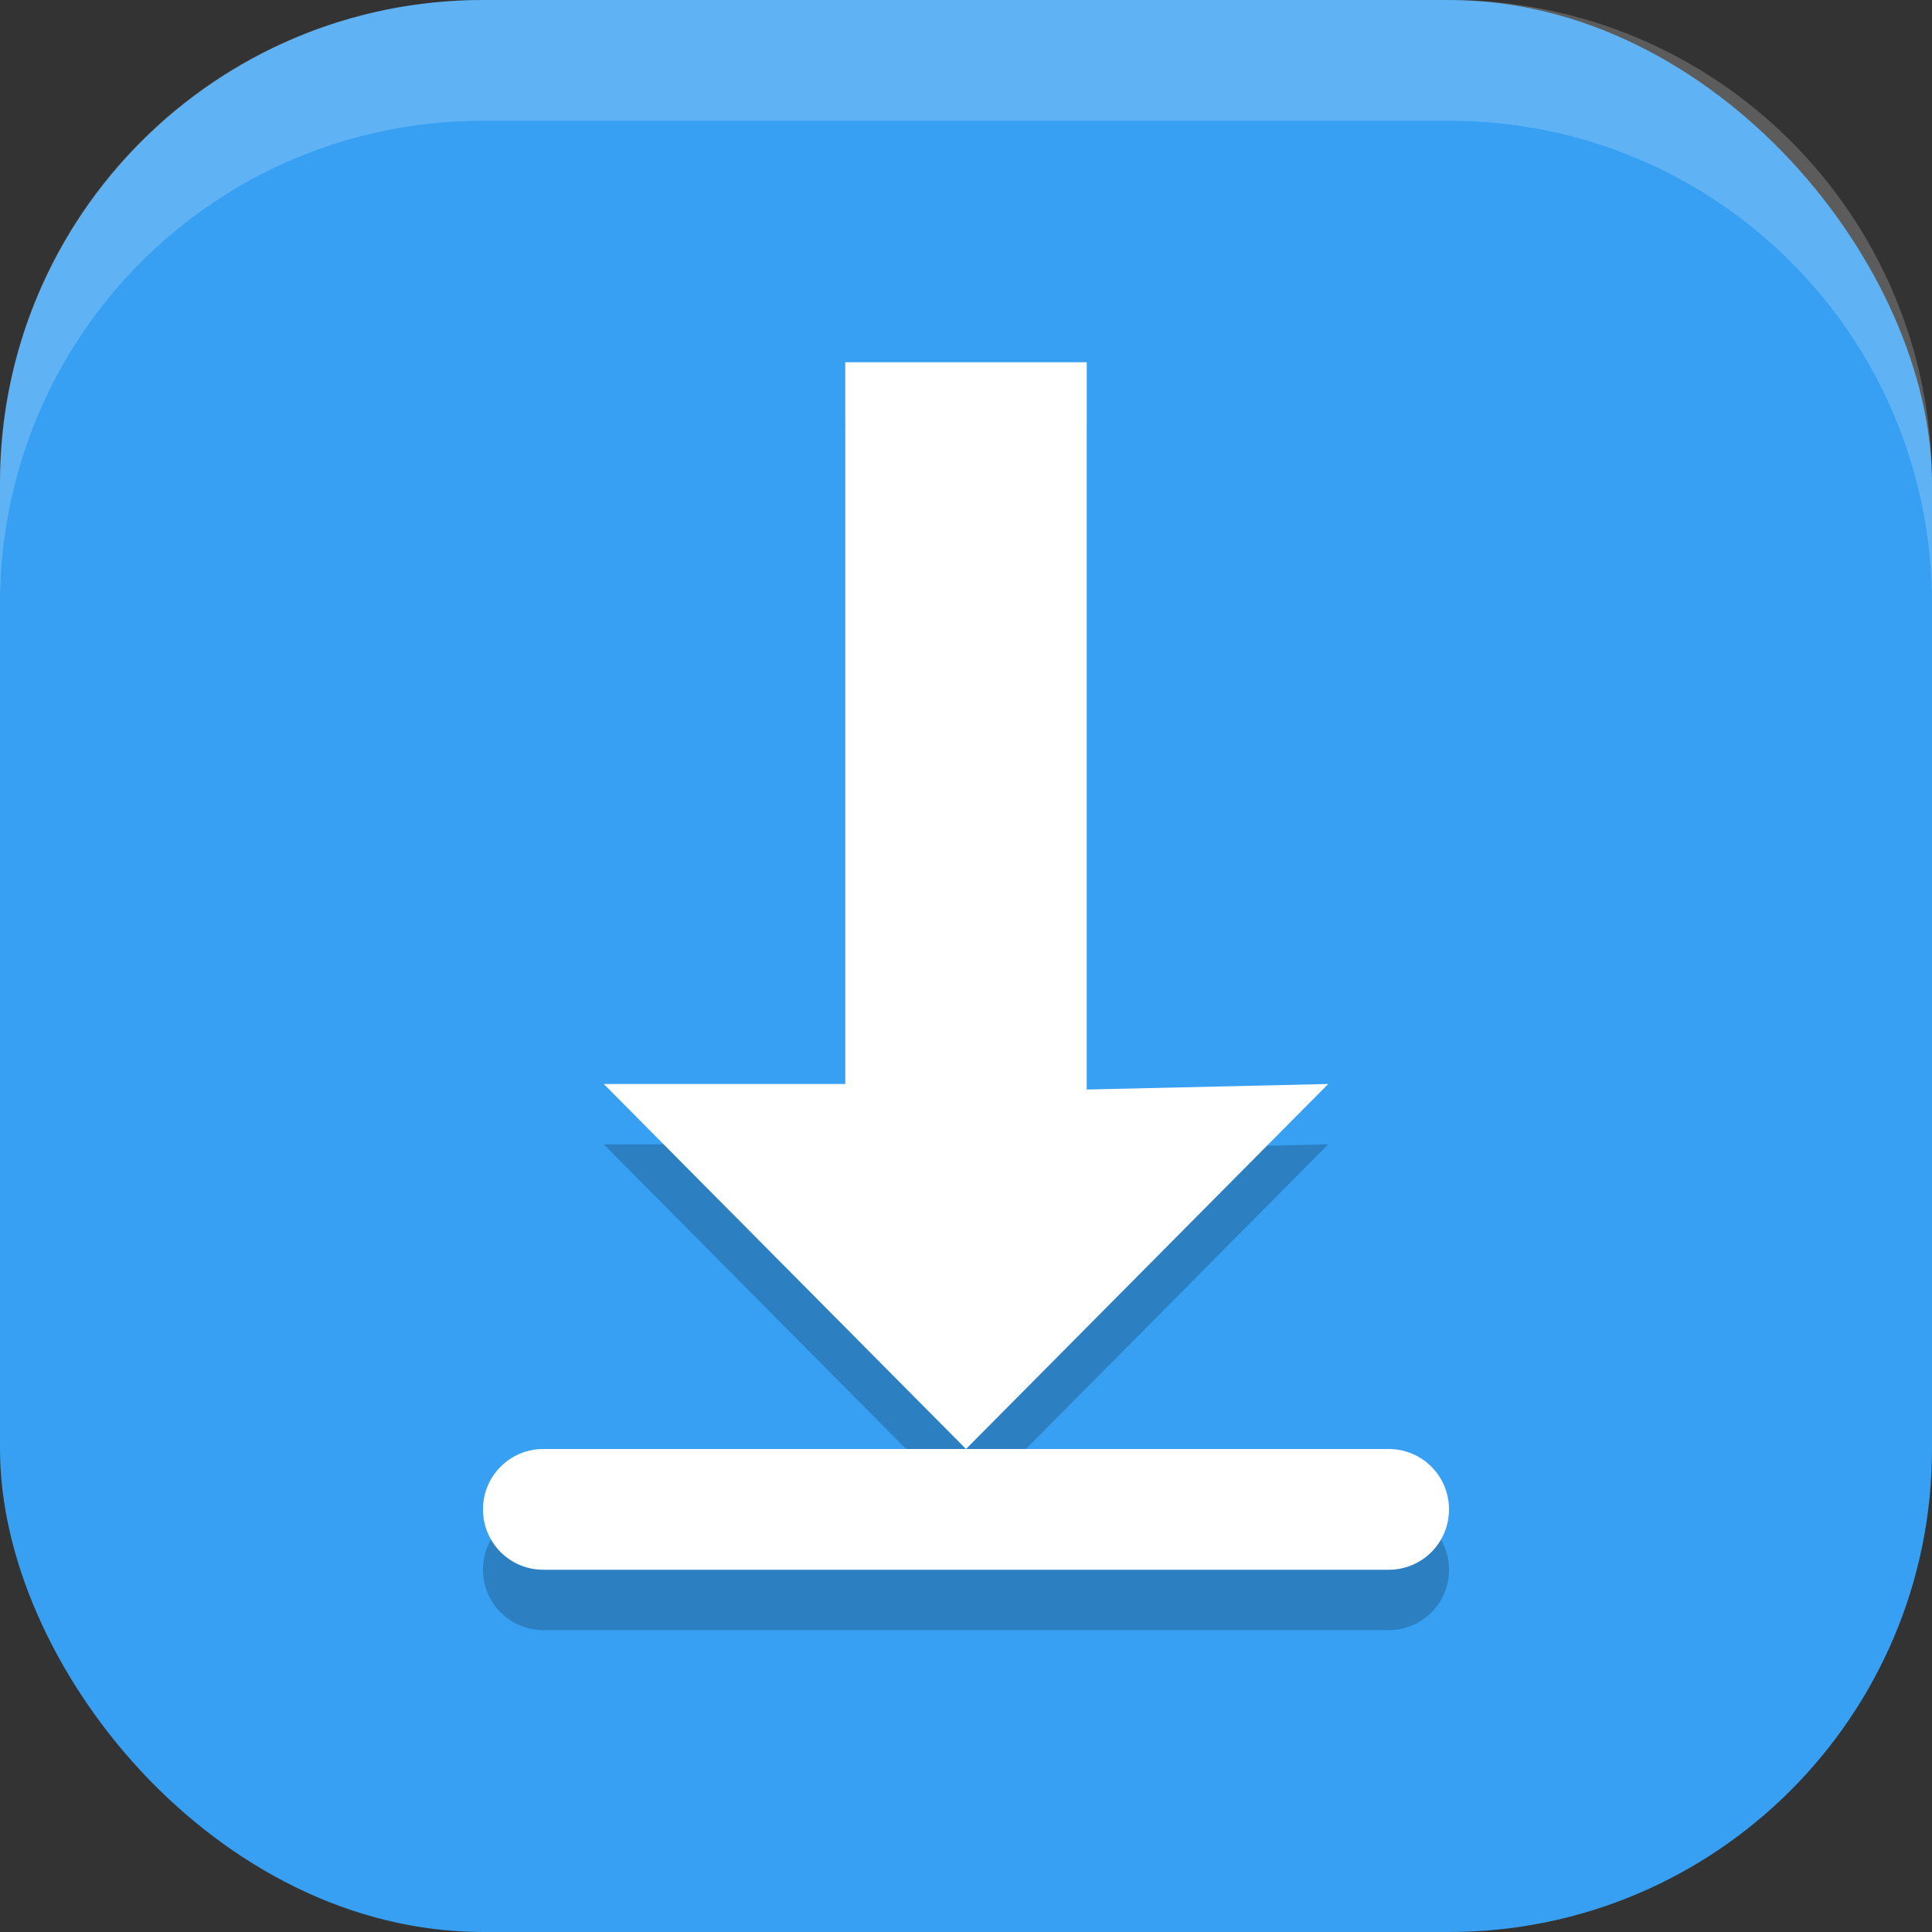 <?xml version="1.0" encoding="UTF-8" standalone="no"?>
<!-- Created with Inkscape (http://www.inkscape.org/) -->

<svg
   width="16"
   height="16"
   viewBox="0 0 16 16"
   version="1.1"
   id="svg5"
   inkscape:version="1.3.2 (091e20ef0f, 2023-11-25, custom)"
   sodipodi:docname="kget.svg"
   xmlns:inkscape="http://www.inkscape.org/namespaces/inkscape"
   xmlns:sodipodi="http://sodipodi.sourceforge.net/DTD/sodipodi-0.dtd"
   xmlns="http://www.w3.org/2000/svg"
   xmlns:svg="http://www.w3.org/2000/svg">
  <rect x="0" y="0" width="16" height="16" fill="#333333" stroke="none"/>
  <sodipodi:namedview
     id="namedview7"
     pagecolor="#ffffff"
     bordercolor="#000000"
     borderopacity="0.25"
     inkscape:showpageshadow="2"
     inkscape:pageopacity="0.0"
     inkscape:pagecheckerboard="0"
     inkscape:deskcolor="#d1d1d1"
     inkscape:document-units="px"
     showgrid="false"
     inkscape:zoom="51.375"
     inkscape:cx="8"
     inkscape:cy="8"
     inkscape:window-width="1920"
     inkscape:window-height="1008"
     inkscape:window-x="0"
     inkscape:window-y="0"
     inkscape:window-maximized="1"
     inkscape:current-layer="svg5" />
  <defs
     id="defs2" />
  <rect
     style="fill:#37a0f2;fill-opacity:1;stroke-width:1.143;stroke-linecap:square"
     id="rect396"
     width="16"
     height="16"
     x="0"
     y="0"
     ry="4" />
  <path
     id="path1"
     style="opacity:0.2;fill:#000000"
     d="M 7 3.5 L 7 9.477 L 5 9.477 L 8 12.5 L 11 9.477 L 9 9.523 L 9 3.5 L 7 3.5 z M 8 12.5 L 4.5 12.5 C 4.223 12.5 4 12.723 4 13 C 4 13.277 4.223 13.5 4.5 13.5 L 11.5 13.5 C 11.777 13.5 12 13.277 12 13 C 12 12.723 11.777 12.5 11.5 12.5 L 8 12.5 z " />
  <path
     id="path2"
     style="fill:#ffffff"
     d="M 7 3 L 7 8.977 L 5 8.977 L 8 12 L 11 8.977 L 9 9.023 L 9 3 L 7 3 z M 8 12 L 4.5 12 C 4.223 12 4 12.223 4 12.5 C 4 12.777 4.223 13 4.5 13 L 11.5 13 C 11.777 13 12 12.777 12 12.5 C 12 12.223 11.777 12 11.5 12 L 8 12 z " />
  <path
     id="rect639"
     style="fill:#ffffff;stroke-linecap:square;opacity:0.2"
     d="M 4 0 C 1.784 0 0 1.784 0 4 L 0 5 C 0 2.784 1.784 1 4 1 L 12 1 C 14.216 1 16 2.784 16 5 L 16 4 C 16 1.784 14.216 0 12 0 L 4 0 z " />
</svg>
